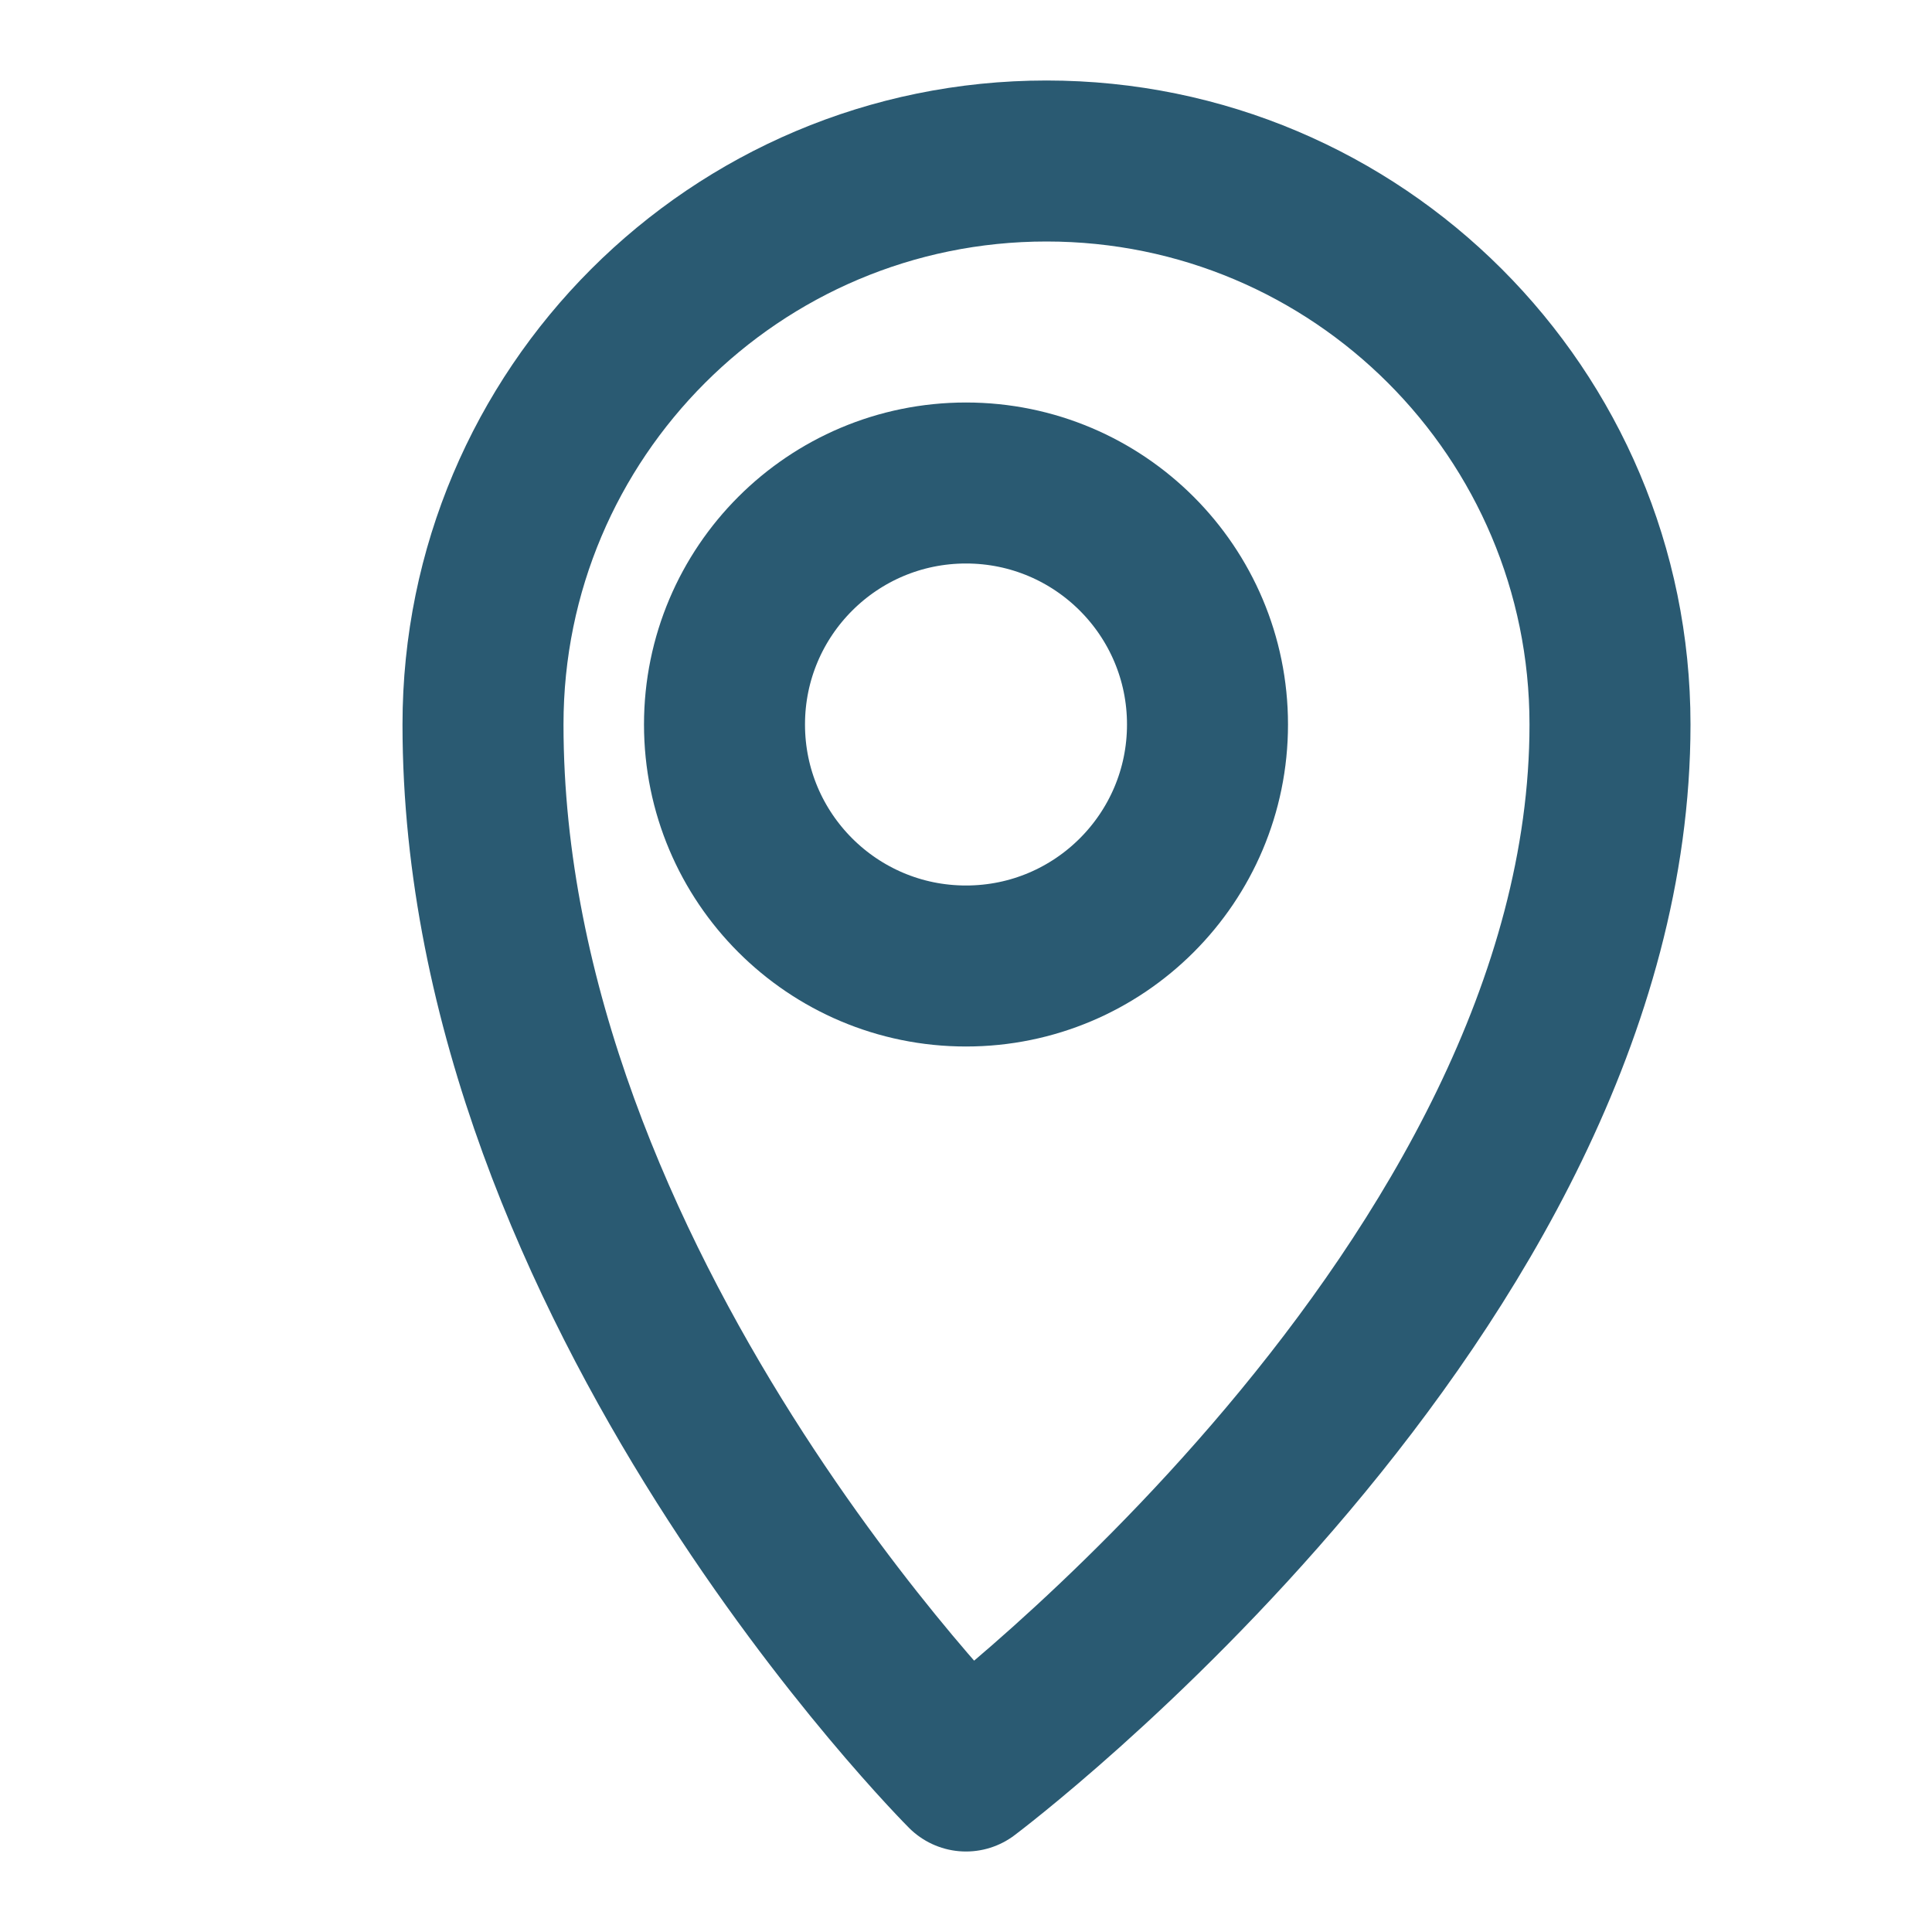 <svg width="24" height="24" viewBox="0 0 24 24" fill="none" xmlns="http://www.w3.org/2000/svg">
  <path d="M12 22C12 22 20 16 20 9C20 5.134 16.866 2 13 2C9.134 2 6 5.134 6 9C6 16 12 22 12 22Z" stroke="#2a5a72" stroke-width="2" stroke-linejoin="round"/>
  <circle cx="12" cy="9" r="3" stroke="#2a5a72" stroke-width="2"/>
</svg>
